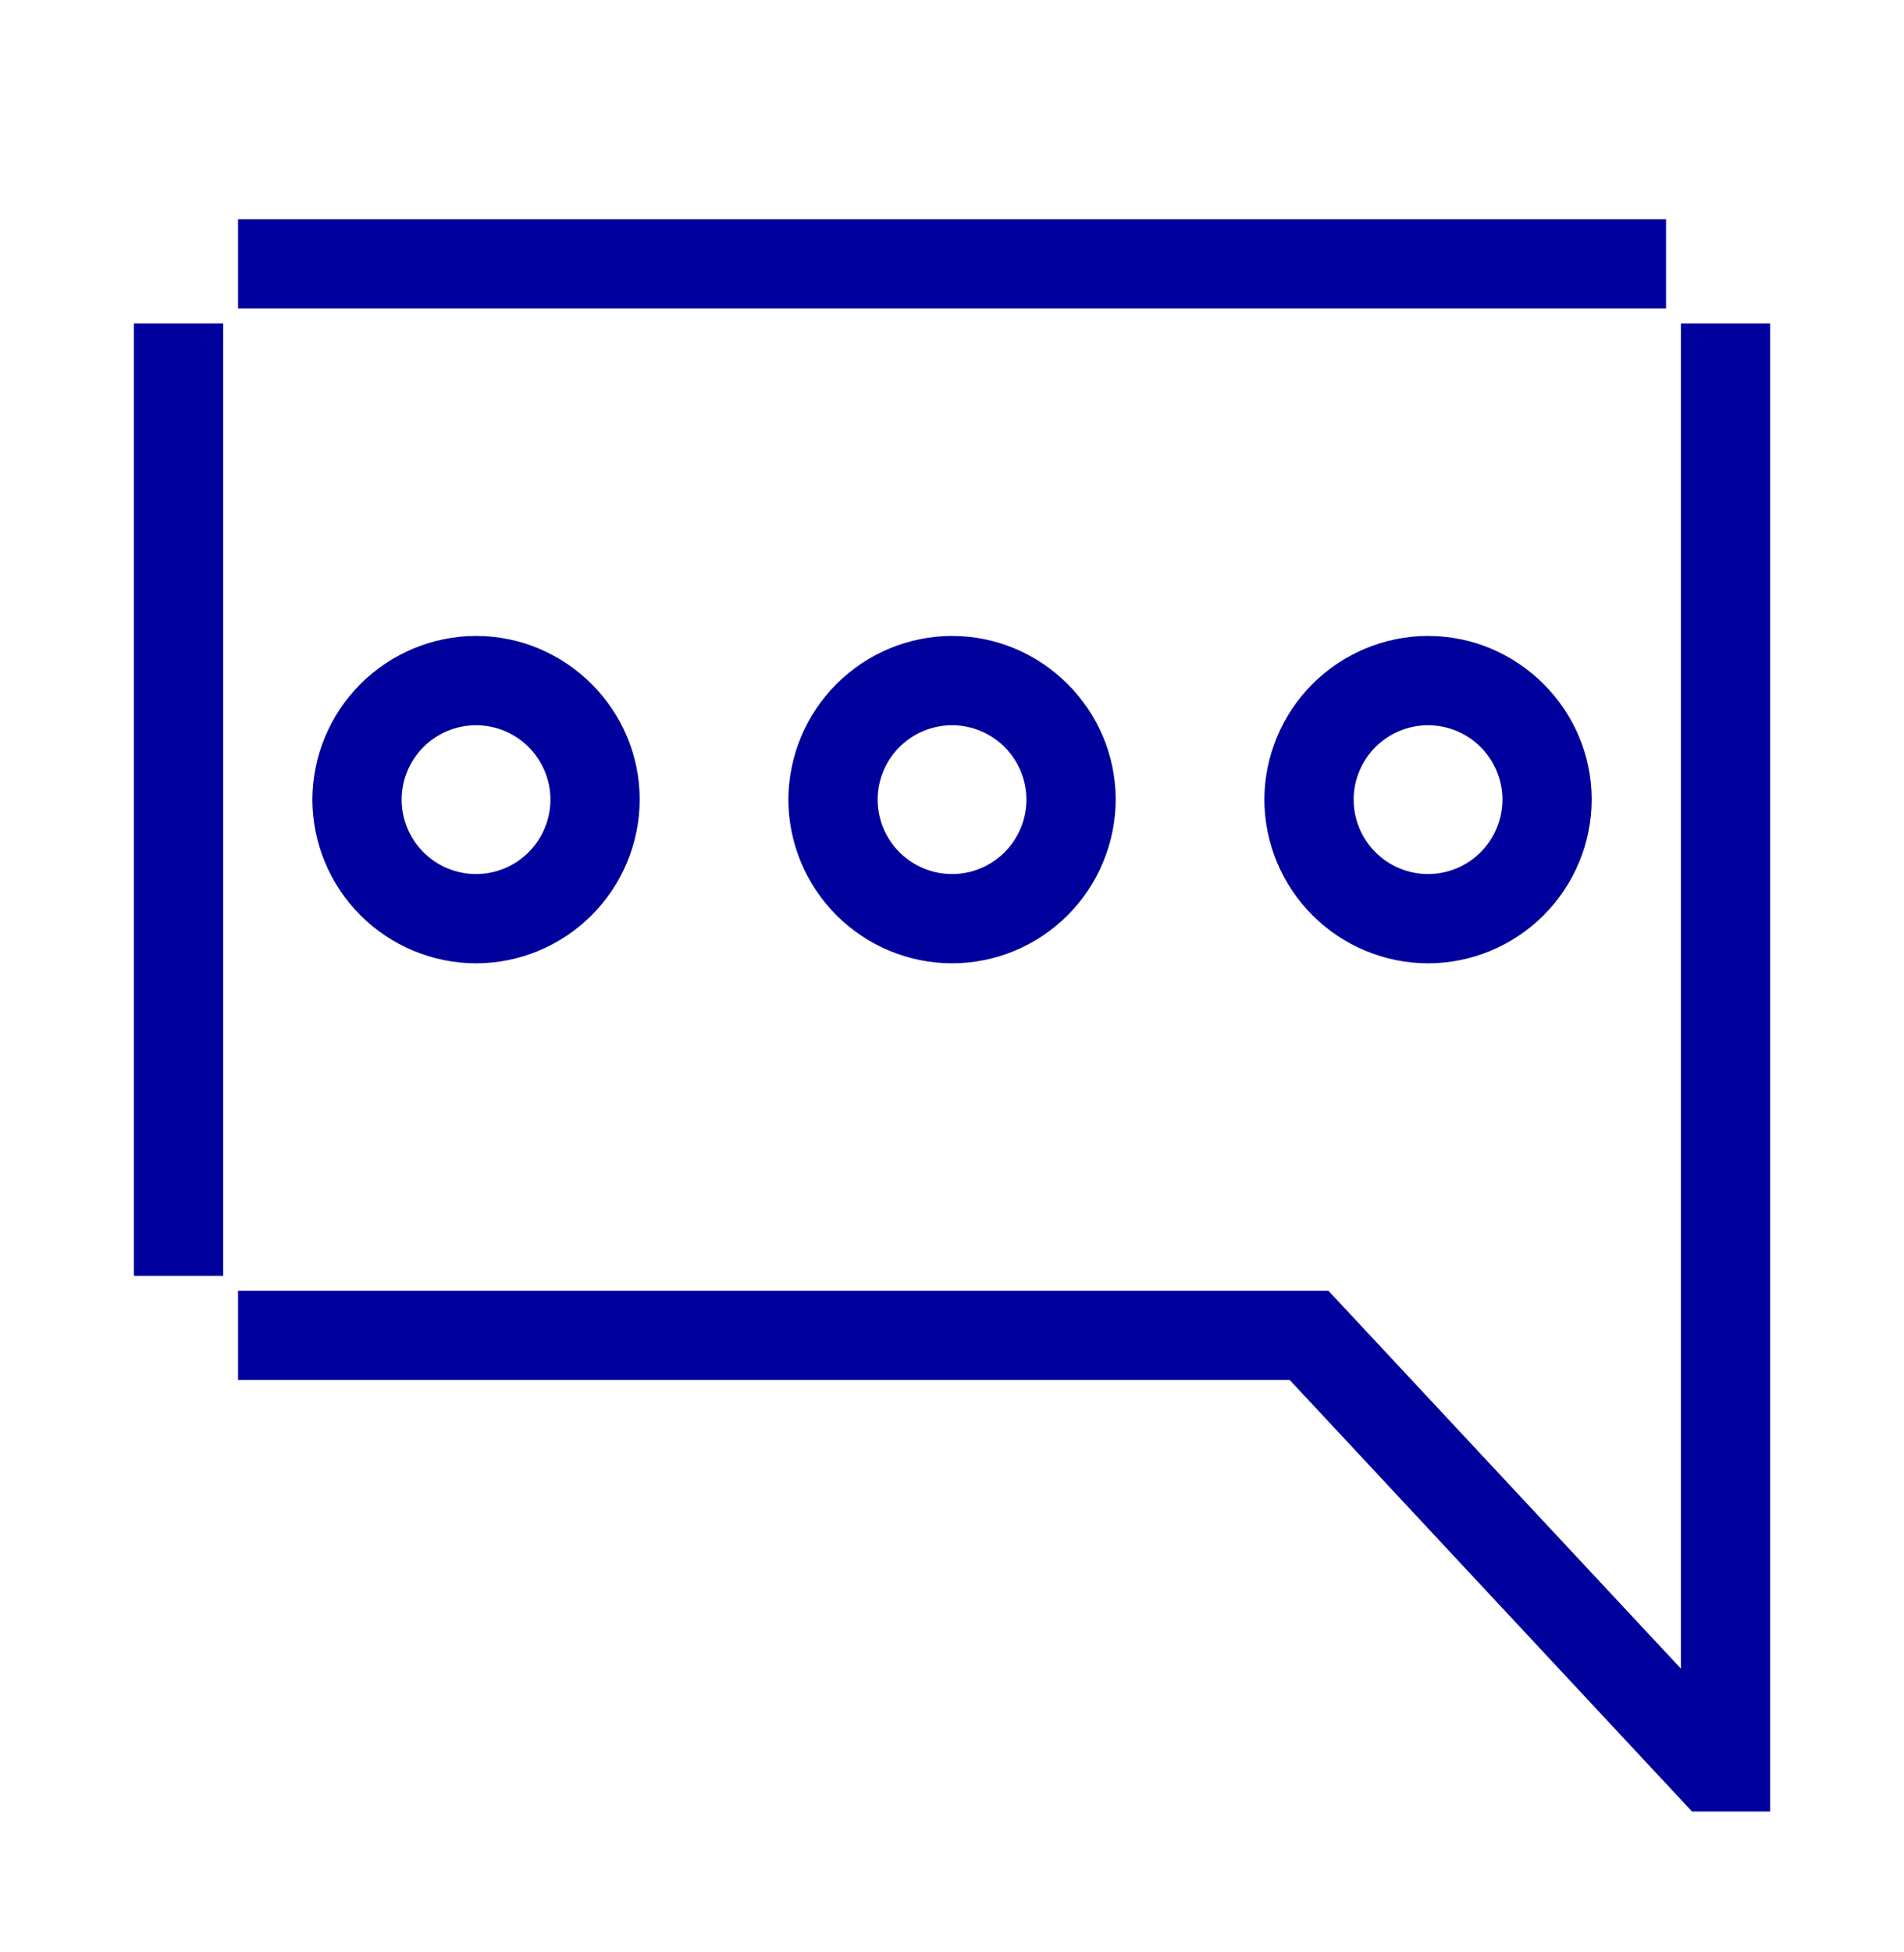 <svg width="40" height="41" viewBox="0 0 40 41" fill="none" xmlns="http://www.w3.org/2000/svg">
<path d="M27.907 27.105L35.314 35.042V6.792H37.189V38.042H35.547L27.094 28.979H5.001V27.104L27.907 27.105ZM4.689 6.792H2.812V26.792H4.688L4.689 6.792ZM35.001 4.605H5.001V6.479H35.001V4.605Z" fill="#00009D"/>
<path d="M30.001 13.355C31.891 13.355 33.439 14.902 33.439 16.792C33.437 17.703 33.073 18.576 32.429 19.221C31.785 19.865 30.912 20.228 30.001 20.23C29.09 20.228 28.217 19.865 27.573 19.221C26.928 18.576 26.565 17.703 26.562 16.792C26.566 15.881 26.929 15.008 27.573 14.364C28.217 13.72 29.09 13.357 30.001 13.354V13.355ZM30.001 18.355C30.415 18.355 30.812 18.19 31.105 17.897C31.398 17.604 31.563 17.207 31.564 16.792C31.563 16.378 31.398 15.981 31.105 15.688C30.812 15.395 30.415 15.23 30.001 15.229C29.587 15.23 29.189 15.395 28.896 15.688C28.603 15.981 28.438 16.378 28.438 16.792C28.438 17.207 28.603 17.604 28.896 17.897C29.189 18.19 29.587 18.355 30.001 18.355ZM20.001 13.355C21.891 13.355 23.439 14.902 23.439 16.792C23.436 17.703 23.073 18.576 22.429 19.221C21.785 19.865 20.912 20.228 20.001 20.23C19.09 20.228 18.217 19.865 17.573 19.221C16.928 18.576 16.565 17.703 16.562 16.792C16.566 15.881 16.929 15.008 17.573 14.364C18.217 13.72 19.09 13.357 20.001 13.354V13.355ZM20.001 18.355C20.415 18.355 20.812 18.19 21.105 17.897C21.398 17.604 21.563 17.207 21.564 16.792C21.563 16.378 21.398 15.981 21.105 15.688C20.812 15.395 20.415 15.23 20.001 15.229C19.587 15.23 19.189 15.395 18.896 15.688C18.603 15.981 18.438 16.378 18.438 16.792C18.438 17.207 18.603 17.604 18.896 17.897C19.189 18.19 19.587 18.355 20.001 18.355ZM10.001 13.355C11.891 13.355 13.439 14.902 13.439 16.792C13.437 17.703 13.073 18.576 12.429 19.221C11.785 19.865 10.912 20.228 10.001 20.23C9.09 20.228 8.217 19.865 7.572 19.221C6.928 18.576 6.565 17.703 6.562 16.792C6.566 15.881 6.929 15.008 7.573 14.364C8.217 13.72 9.09 13.357 10.001 13.354V13.355ZM10.001 18.355C10.415 18.355 10.812 18.19 11.105 17.897C11.398 17.604 11.563 17.207 11.564 16.792C11.563 16.378 11.398 15.981 11.105 15.688C10.812 15.395 10.415 15.23 10.001 15.229C9.586 15.23 9.189 15.395 8.896 15.688C8.603 15.981 8.438 16.378 8.438 16.792C8.438 17.207 8.603 17.604 8.896 17.897C9.189 18.19 9.586 18.355 10.001 18.355Z" fill="#00009D"/>
</svg>
